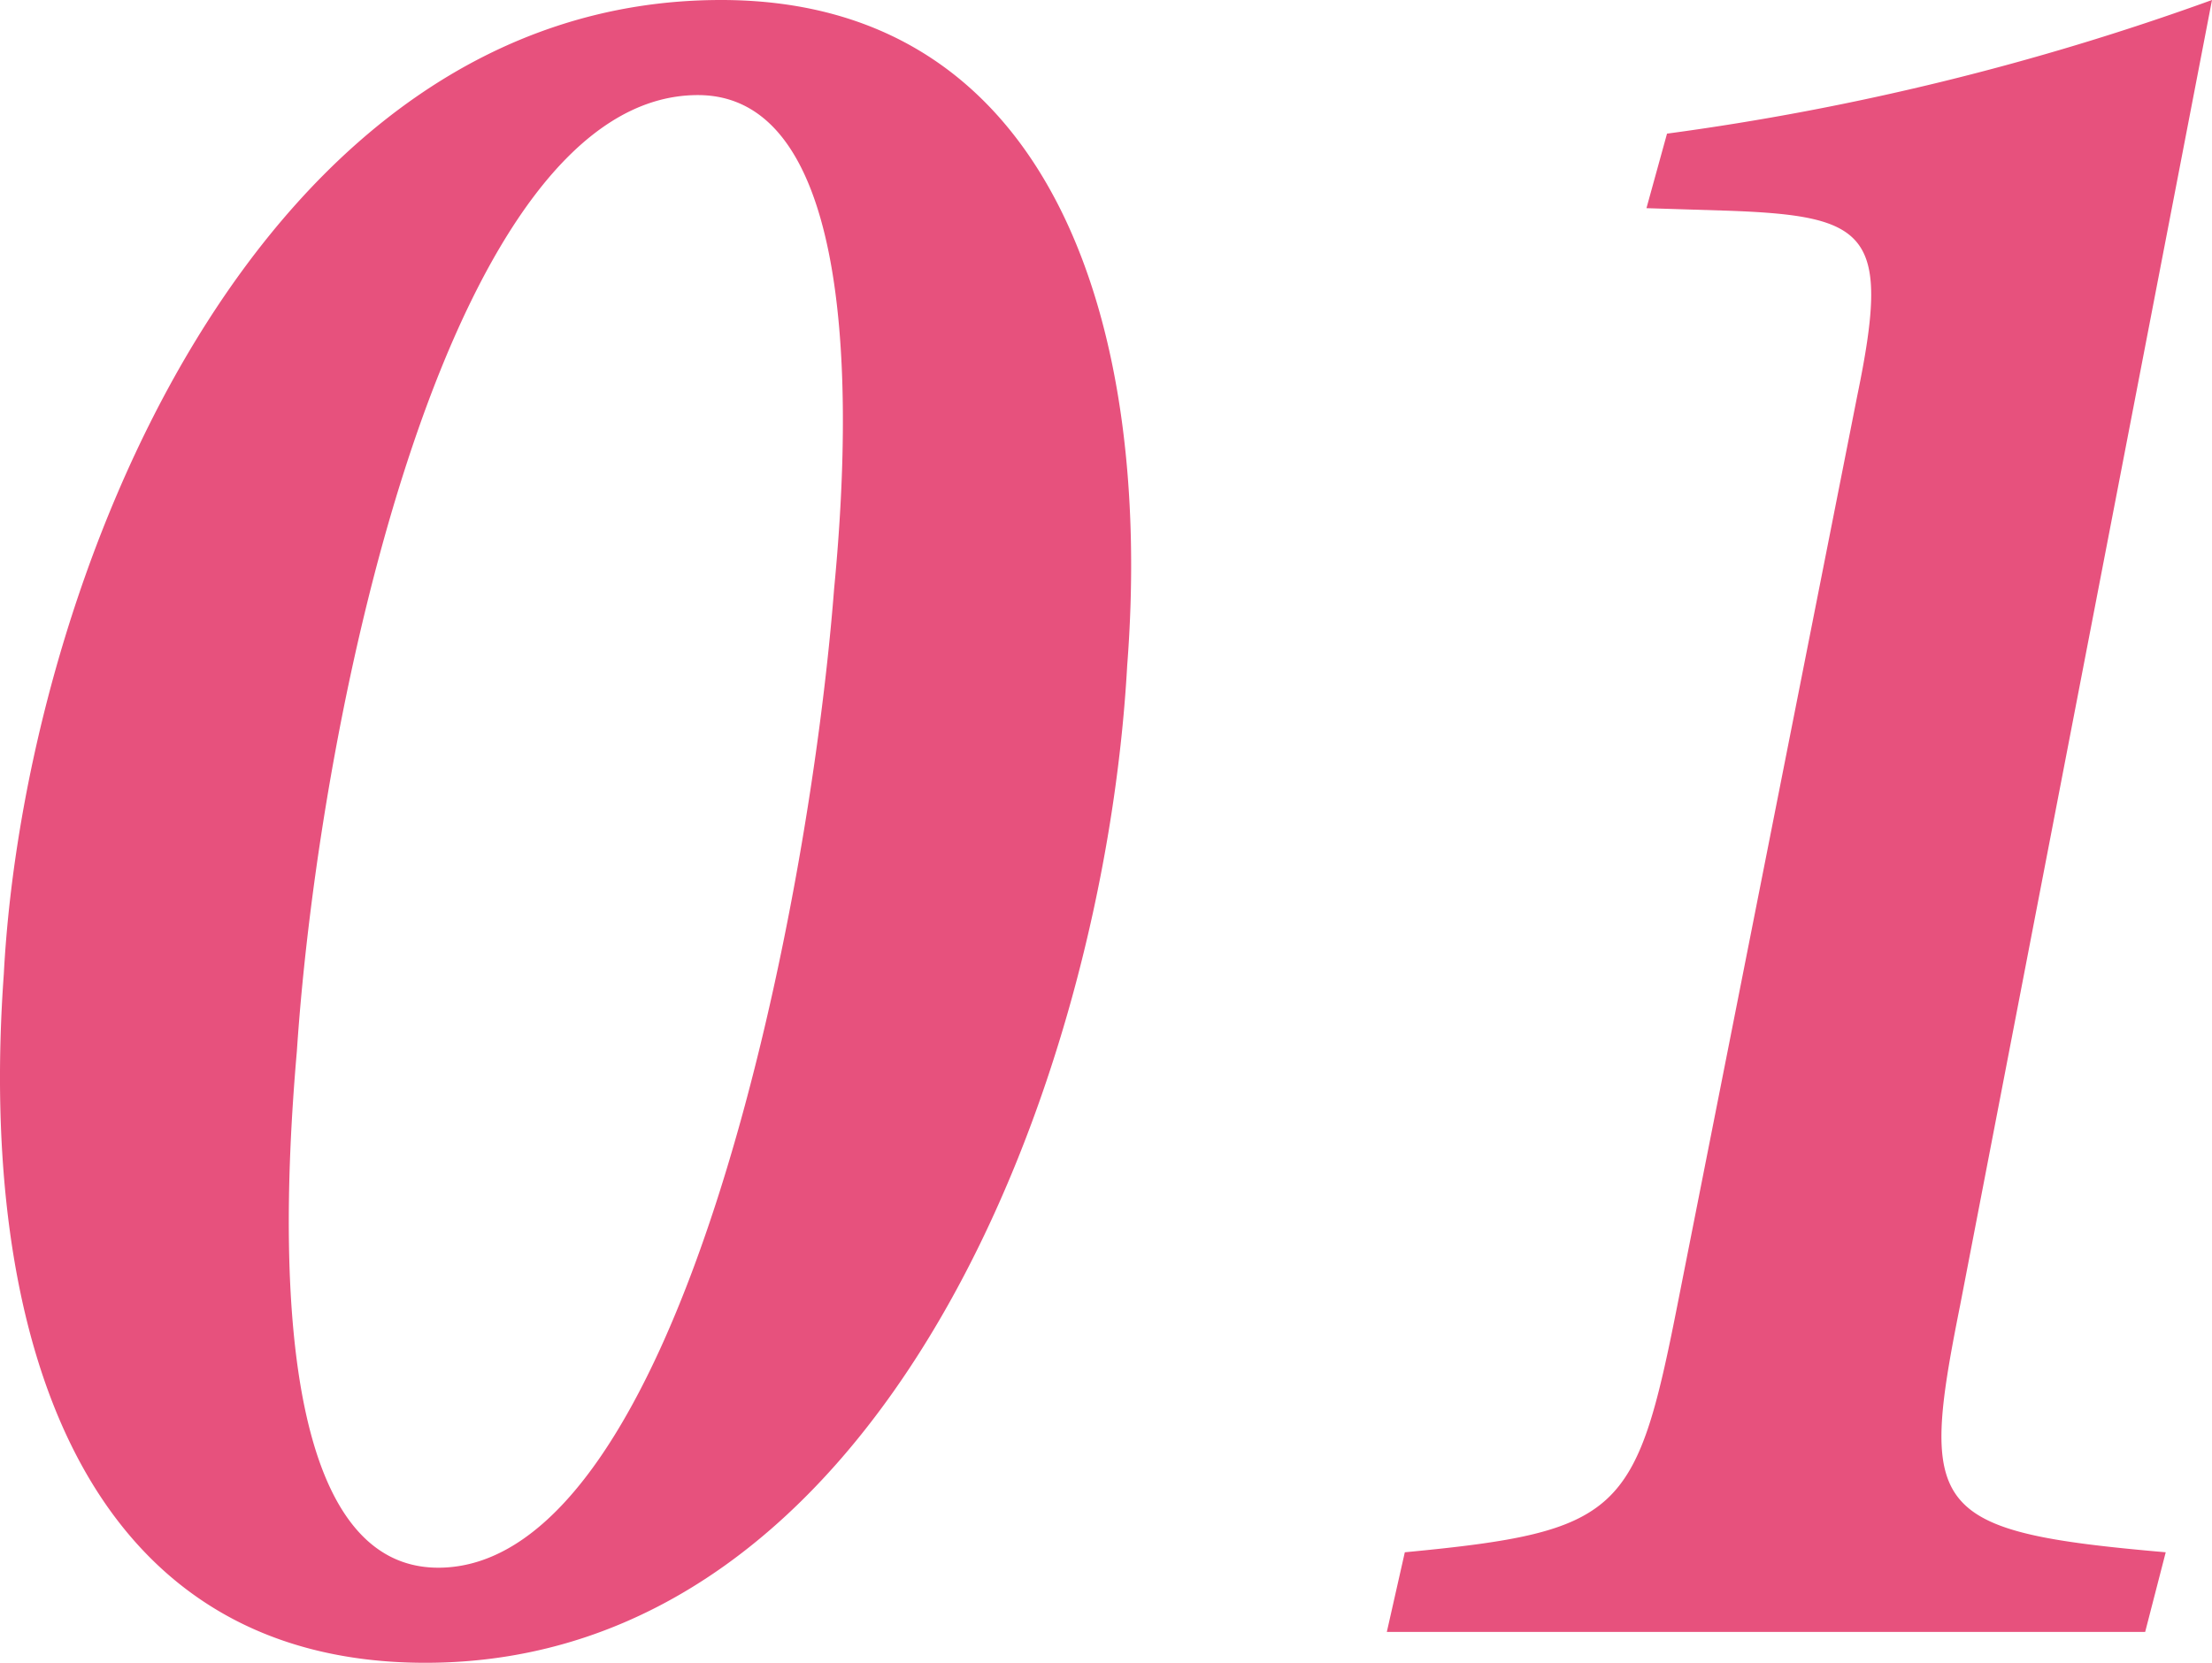 <svg xmlns="http://www.w3.org/2000/svg" width="51.629" height="38.82" viewBox="0 0 51.629 38.82">
  <path id="パス_45926" data-name="パス 45926" d="M19.8-38.1C8.94-38.1,3.54-24.48,3.06-15.36,2.46-7.02,4.8.72,12.9.72c10.68,0,15.84-13.56,16.38-23.28C29.88-30.3,27.66-38.1,19.8-38.1Zm-.54,2.22c3.36,0,3.72,5.94,3.18,11.52C21.84-16.62,18.78-1.5,13.2-1.5c-3.36,0-3.84-5.88-3.3-12.06C10.44-21.66,13.5-35.88,19.26-35.88ZM54.6-38.1a61.252,61.252,0,0,1-12.72,3.12l-.48,1.74,1.92.06c3.3.12,3.78.54,3,4.32L42.12-7.62c-.96,4.86-1.32,5.28-6.36,5.76L35.34,0h17.7l.48-1.86c-5.52-.48-5.76-.96-4.8-5.76Z" transform="translate(-2.971 38.1)" fill="#e7517d"/>
</svg>
